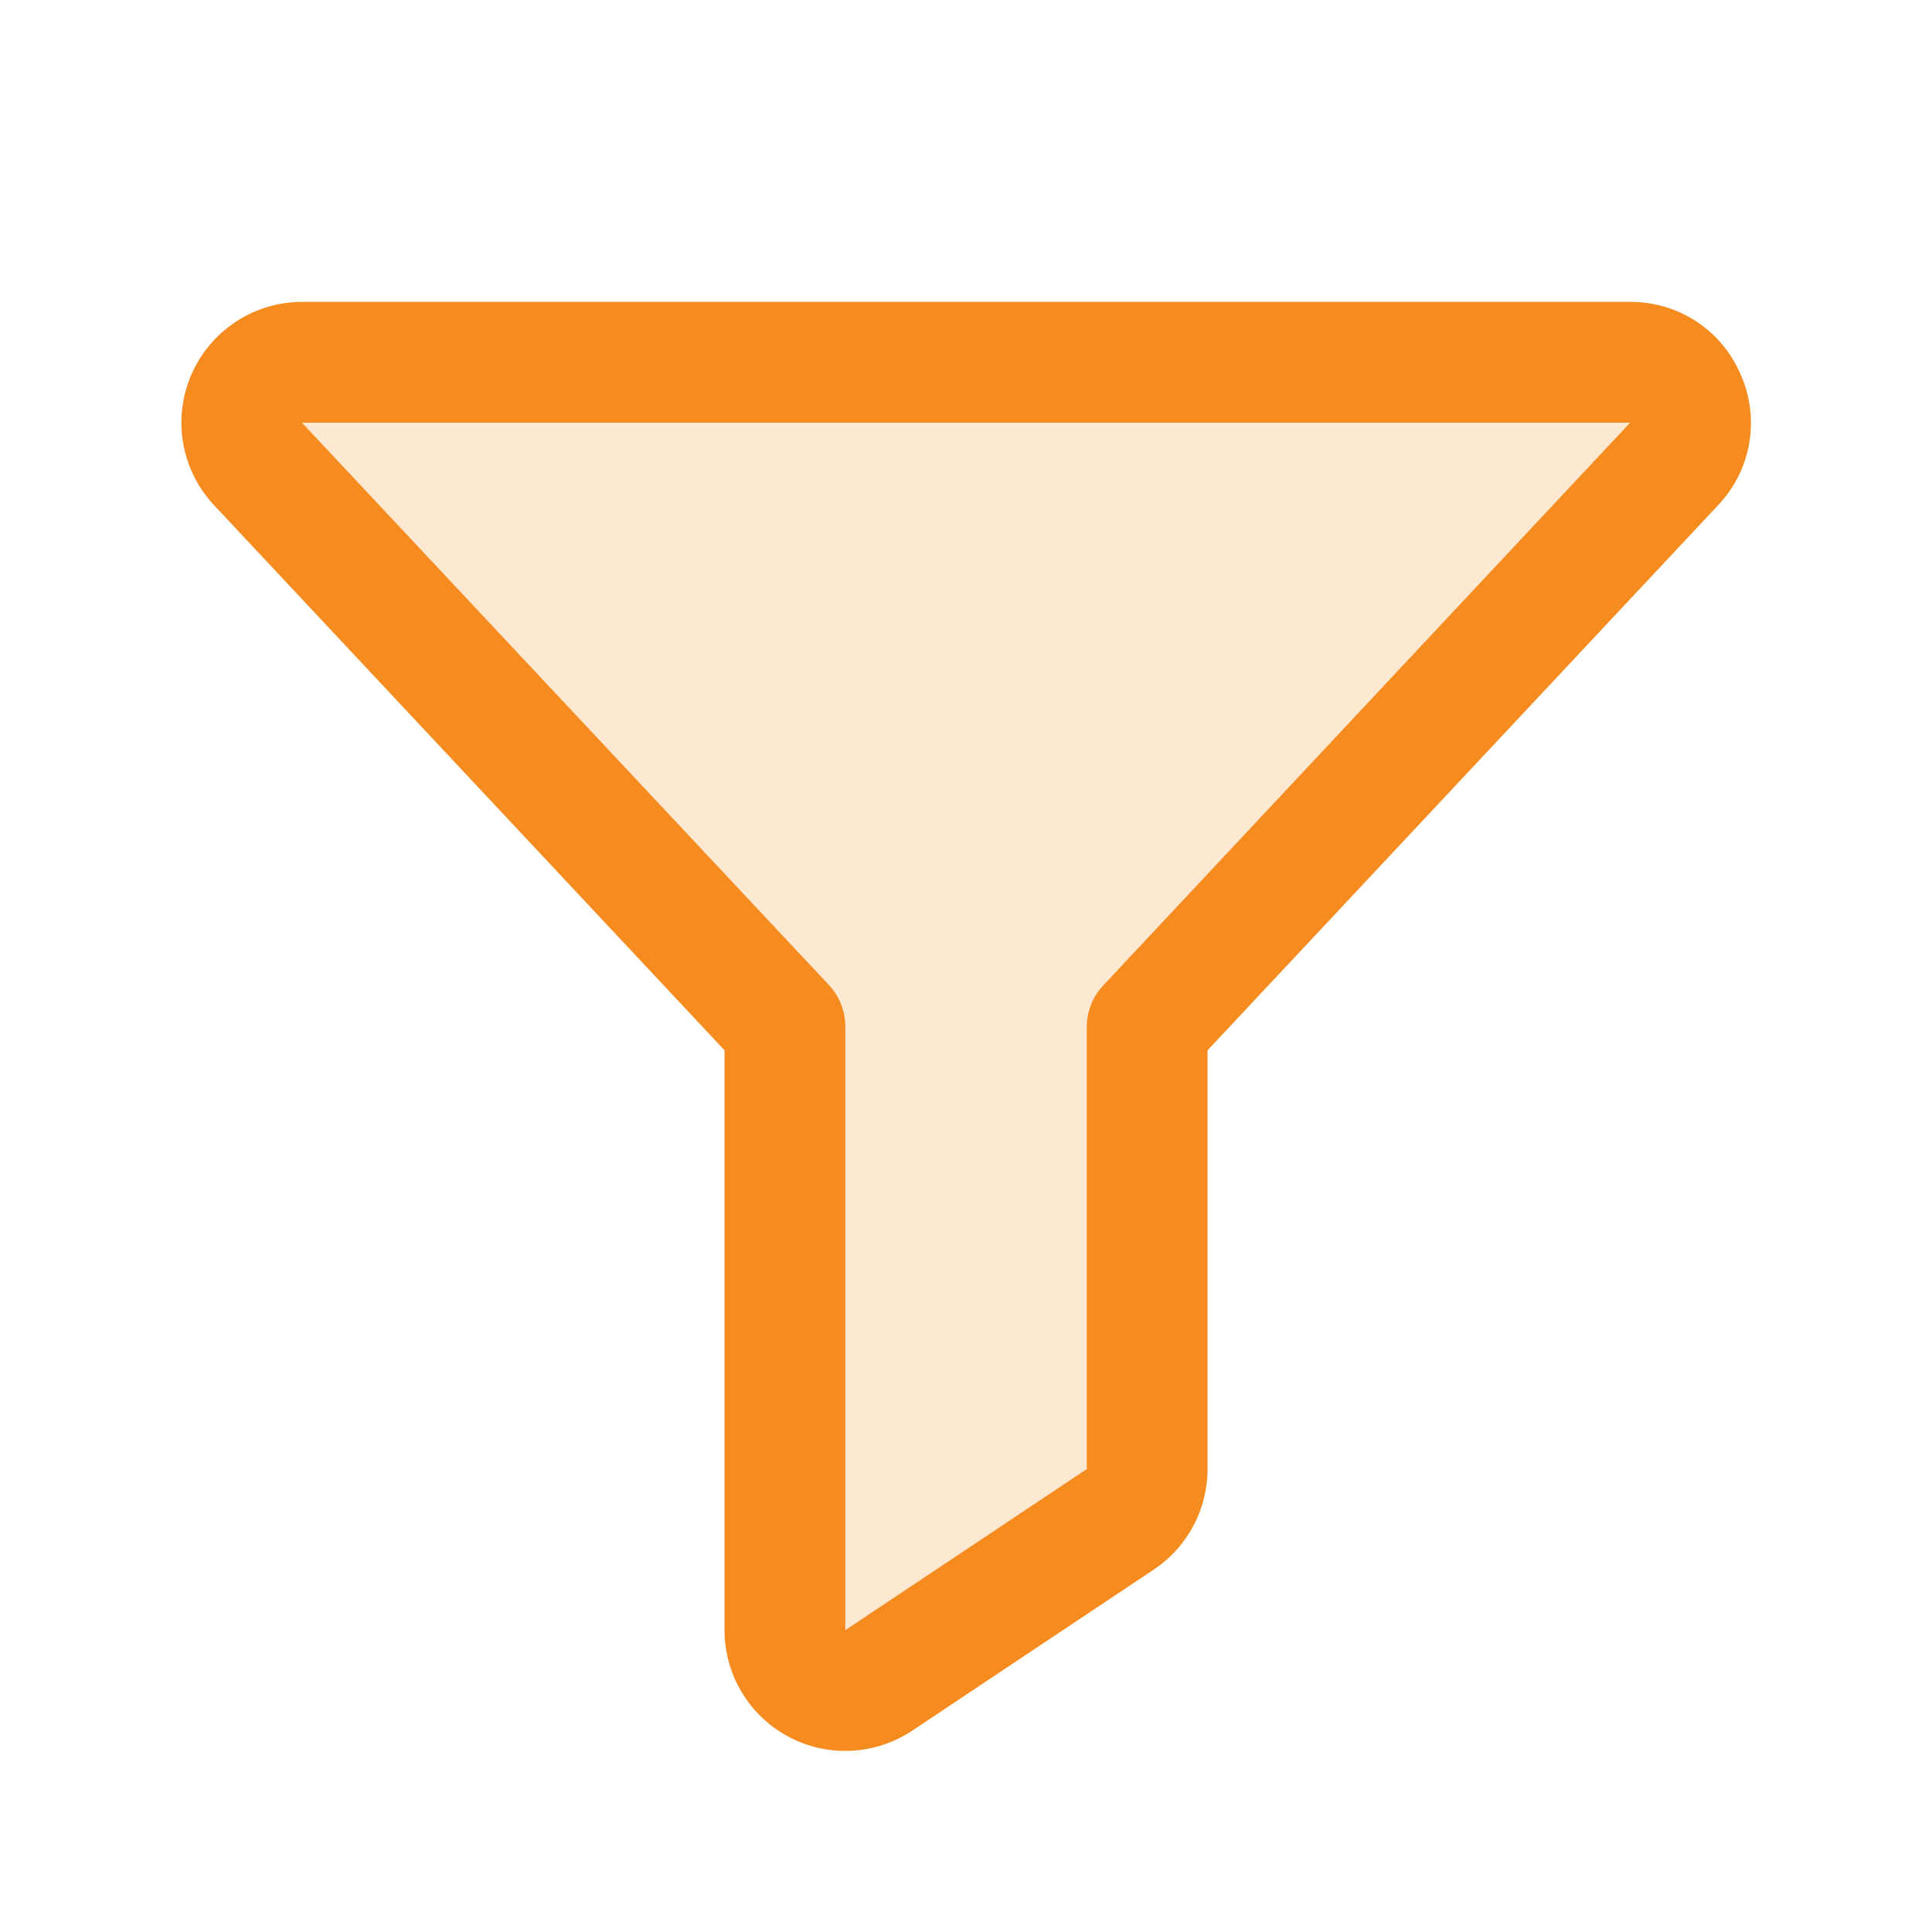<svg width="42" height="42" viewBox="0 0 42 42" fill="none" xmlns="http://www.w3.org/2000/svg">
<path opacity="0.2" d="M36.406 10.07L24.938 22.312V31.935C24.938 32.151 24.885 32.364 24.783 32.554C24.681 32.745 24.534 32.907 24.354 33.027L19.104 36.527C18.907 36.659 18.677 36.734 18.44 36.746C18.203 36.758 17.967 36.705 17.758 36.593C17.548 36.481 17.373 36.315 17.251 36.111C17.128 35.908 17.063 35.675 17.063 35.438V22.312L5.595 10.07C5.424 9.882 5.312 9.649 5.271 9.398C5.23 9.147 5.263 8.89 5.365 8.658C5.468 8.426 5.636 8.228 5.848 8.089C6.061 7.95 6.309 7.876 6.563 7.875H35.438C35.692 7.876 35.94 7.95 36.153 8.089C36.365 8.228 36.533 8.426 36.636 8.658C36.738 8.89 36.771 9.147 36.73 9.398C36.689 9.649 36.577 9.882 36.406 10.07Z" fill="#F68C1F"/>
<path d="M37.834 8.126C37.632 7.659 37.297 7.262 36.871 6.984C36.445 6.706 35.947 6.56 35.438 6.563H6.563C6.055 6.564 5.558 6.712 5.133 6.99C4.708 7.268 4.372 7.663 4.167 8.128C3.962 8.592 3.896 9.107 3.977 9.608C4.059 10.11 4.284 10.577 4.626 10.953L4.639 10.968L15.751 22.833V35.438C15.751 35.913 15.879 36.379 16.123 36.786C16.367 37.194 16.718 37.528 17.136 37.752C17.555 37.977 18.027 38.083 18.502 38.06C18.976 38.037 19.436 37.886 19.831 37.623L25.081 34.122C25.441 33.882 25.736 33.557 25.94 33.176C26.144 32.795 26.251 32.369 26.251 31.936V22.833L37.364 10.968L37.377 10.953C37.723 10.579 37.95 10.111 38.031 9.608C38.112 9.105 38.044 8.59 37.834 8.126ZM23.983 21.423C23.756 21.664 23.629 21.982 23.626 22.312V31.936L18.376 35.438V22.312C18.376 21.979 18.249 21.658 18.021 21.415L6.563 9.188H35.438L23.983 21.423Z" fill="#F68C1F"/>
</svg>

